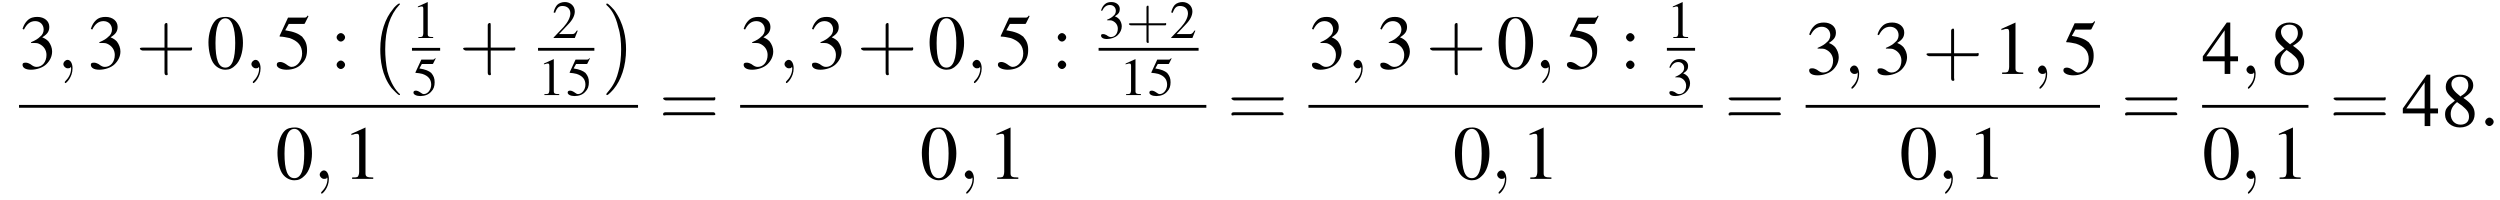 <?xml version='1.0' encoding='UTF-8'?>
<!---10.4-->
<svg version='1.1' xmlns='http://www.w3.org/2000/svg' xmlns:xlink='http://www.w3.org/1999/xlink' width='355.0pt' height='28.4pt' viewBox='60.8 80.6 355.0 28.4'>
<defs>
<use id='g16-49' xlink:href='#g8-49' transform='scale(.7)'/>
<use id='g16-50' xlink:href='#g8-50' transform='scale(.7)'/>
<use id='g16-51' xlink:href='#g8-51' transform='scale(.7)'/>
<use id='g16-53' xlink:href='#g8-53' transform='scale(.7)'/>
<path id='g1-0' d='M4.5 12.5C4.5 12.4 4.5 12.4 4.4 12.4C3.9 11.9 3.2 11 2.7 9.2C2.5 8.2 2.4 7.1 2.4 6.1C2.4 3.2 3.1 1.2 4.4-.2C4.5-.3 4.5-.3 4.5-.3C4.5-.4 4.4-.4 4.4-.4C4.2-.4 3.6 .2 3.5 .4C2.4 1.7 1.7 3.7 1.7 6.1C1.7 7.6 1.9 9.8 3.3 11.6C3.5 11.8 4.2 12.6 4.4 12.6C4.4 12.6 4.5 12.6 4.5 12.5Z'/>
<path id='g1-1' d='M3.3 6.1C3.3 4.5 3 2.4 1.6 .5C1.5 .4 .8-.4 .6-.4C.6-.4 .5-.4 .5-.3C.5-.3 .5-.2 .5-.2C1.1 .3 1.8 1.2 2.2 3C2.5 3.9 2.6 5.1 2.6 6.1C2.6 7.2 2.5 8.3 2.2 9.3C1.8 10.9 1.1 11.7 .6 12.3C.5 12.4 .5 12.5 .5 12.5C.5 12.6 .6 12.6 .6 12.6C.8 12.6 1.4 11.9 1.5 11.8C2.6 10.5 3.3 8.5 3.3 6.1Z'/>
<use id='g21-43' xlink:href='#g17-43' transform='scale(1.4)'/>
<use id='g21-61' xlink:href='#g17-61' transform='scale(1.4)'/>
<path id='g17-43' d='M3.2-1.8H5.5C5.6-1.8 5.7-1.8 5.7-2S5.6-2.1 5.5-2.1H3.2V-4.4C3.2-4.5 3.2-4.6 3.1-4.6S2.9-4.5 2.9-4.4V-2.1H.7C.6-2.1 .4-2.1 .4-2S.6-1.8 .7-1.8H2.9V.4C2.9 .5 2.9 .7 3.1 .7S3.2 .5 3.2 .4V-1.8Z'/>
<path id='g17-61' d='M5.5-2.6C5.6-2.6 5.7-2.6 5.7-2.8S5.6-2.9 5.5-2.9H.7C.6-2.9 .4-2.9 .4-2.8S.6-2.6 .7-2.6H5.5ZM5.5-1.1C5.6-1.1 5.7-1.1 5.7-1.2S5.6-1.4 5.5-1.4H.7C.6-1.4 .4-1.4 .4-1.2S.6-1.1 .7-1.1H5.5Z'/>
<use id='g20-48' xlink:href='#g8-48'/>
<use id='g20-49' xlink:href='#g8-49'/>
<use id='g20-51' xlink:href='#g8-51'/>
<use id='g20-52' xlink:href='#g8-52'/>
<use id='g20-53' xlink:href='#g8-53'/>
<use id='g20-56' xlink:href='#g8-56'/>
<use id='g20-58' xlink:href='#g8-58'/>
<path id='g8-48' d='M2.8-7.3C2.2-7.3 1.7-7.2 1.3-6.8C.7-6.2 .3-4.9 .3-3.7C.3-2.5 .6-1.2 1.1-.6C1.5-.1 2.1 .2 2.7 .2C3.3 .2 3.7 0 4.1-.4C4.8-1 5.2-2.3 5.2-3.6C5.2-5.8 4.2-7.3 2.8-7.3ZM2.7-7.1C3.6-7.1 4.1-5.8 4.1-3.6S3.7-.1 2.7-.1S1.3-1.3 1.3-3.6C1.3-5.9 1.8-7.1 2.7-7.1Z'/>
<path id='g8-49' d='M3.2-7.3L1.2-6.4V-6.2C1.3-6.3 1.5-6.3 1.5-6.3C1.7-6.4 1.9-6.4 2-6.4C2.2-6.4 2.3-6.3 2.3-5.9V-1C2.3-.7 2.2-.4 2.1-.3C1.9-.2 1.7-.2 1.3-.2V0H4.3V-.2C3.4-.2 3.2-.3 3.2-.8V-7.3L3.2-7.3Z'/>
<path id='g8-50' d='M5.2-1.5L5-1.5C4.6-.9 4.5-.8 4-.8H1.4L3.2-2.7C4.2-3.7 4.6-4.6 4.6-5.4C4.6-6.5 3.7-7.3 2.6-7.3C2-7.3 1.4-7.1 1-6.7C.7-6.3 .5-6 .3-5.2L.6-5.1C1-6.2 1.4-6.5 2.1-6.5C3.1-6.5 3.7-5.9 3.7-5C3.7-4.2 3.2-3.2 2.3-2.2L.3-.1V0H4.6L5.2-1.5Z'/>
<path id='g8-51' d='M1.7-3.6C2.3-3.6 2.6-3.6 2.8-3.5C3.5-3.2 3.9-2.6 3.9-1.9C3.9-.9 3.3-.2 2.5-.2C2.2-.2 2-.3 1.6-.6C1.2-.8 1.1-.8 .9-.8C.6-.8 .5-.7 .5-.5C.5-.1 .9 .2 1.7 .2C2.5 .2 3.4-.1 3.9-.6S4.7-1.7 4.7-2.4C4.7-2.9 4.5-3.4 4.2-3.8C4-4 3.8-4.2 3.3-4.4C4.1-4.9 4.3-5.3 4.3-5.9C4.3-6.7 3.6-7.3 2.6-7.3C2.1-7.3 1.6-7.2 1.2-6.8C.9-6.5 .7-6.2 .5-5.6L.7-5.5C1.1-6.3 1.6-6.7 2.3-6.7C3-6.7 3.5-6.2 3.5-5.5C3.5-5.1 3.3-4.7 3-4.5C2.7-4.2 2.4-4 1.7-3.7V-3.6Z'/>
<path id='g8-52' d='M5.1-2.5H4V-7.3H3.5L.1-2.5V-1.8H3.2V0H4V-1.8H5.1V-2.5ZM3.2-2.5H.6L3.2-6.2V-2.5Z'/>
<path id='g8-53' d='M2-6.3H4.1C4.3-6.3 4.3-6.4 4.3-6.4L4.8-7.4L4.7-7.5C4.5-7.2 4.4-7.2 4.2-7.2H1.9L.7-4.6C.7-4.6 .7-4.6 .7-4.6C.7-4.5 .7-4.5 .8-4.5C1.2-4.5 1.6-4.4 2.1-4.3C3.3-3.9 3.9-3.2 3.9-2.1C3.9-1.1 3.2-.2 2.4-.2C2.2-.2 2-.3 1.6-.6C1.3-.8 1-.9 .8-.9C.5-.9 .3-.8 .3-.5C.3-.1 .9 .2 1.7 .2C2.6 .2 3.4-.1 3.9-.7C4.4-1.2 4.6-1.8 4.6-2.6C4.6-3.4 4.4-3.9 3.9-4.5C3.4-4.9 2.8-5.2 1.5-5.4L2-6.3Z'/>
<path id='g8-56' d='M3.2-4C4.2-4.6 4.6-5.1 4.6-5.8C4.6-6.7 3.8-7.3 2.7-7.3C1.6-7.3 .7-6.6 .7-5.6C.7-4.9 .9-4.6 2-3.6C.8-2.7 .6-2.4 .6-1.6C.6-.6 1.5 .2 2.7 .2C4 .2 4.8-.6 4.8-1.7C4.8-2.5 4.5-3.1 3.2-4ZM3-2.9C3.7-2.3 4-2 4-1.3C4-.6 3.5-.2 2.8-.2C2-.2 1.4-.8 1.4-1.7C1.4-2.4 1.7-2.9 2.3-3.4L3-2.9ZM2.8-4.2C1.9-4.9 1.5-5.4 1.5-6C1.5-6.6 2-7 2.7-7C3.4-7 3.9-6.6 3.9-5.8C3.9-5.2 3.6-4.7 2.9-4.3C2.9-4.3 2.9-4.3 2.8-4.2Z'/>
<path id='g8-58' d='M1.5-5C1.2-5 .9-4.7 .9-4.4C.9-4.1 1.2-3.8 1.5-3.8C1.8-3.8 2.1-4.1 2.1-4.4C2.1-4.7 1.8-5 1.5-5ZM1.5-1.1C1.2-1.1 .9-.8 .9-.5C.9-.2 1.2 .1 1.5 .1C1.8 .1 2.1-.2 2.1-.5C2.1-.8 1.8-1.1 1.5-1.1Z'/>
<path id='g12-58' d='M2.1-.6C2.1-.9 1.8-1.2 1.5-1.2S.9-.9 .9-.6S1.2 0 1.5 0S2.1-.3 2.1-.6Z'/>
<path id='g12-59' d='M2.2 0C2.2-.7 1.9-1.2 1.5-1.2C1.2-1.2 .9-.9 .9-.6C.9-.3 1.2 0 1.5 0C1.6 0 1.8 0 1.9-.1C1.9-.2 1.9-.2 1.9-.2S2-.2 2 0C2 .8 1.6 1.4 1.2 1.8C1.1 1.9 1.1 1.9 1.1 2C1.1 2.1 1.2 2.1 1.2 2.1C1.3 2.1 2.2 1.3 2.2 0Z'/>
<path id='g6-0' d='M7.2-2.5C7.3-2.5 7.5-2.5 7.5-2.7S7.3-2.9 7.2-2.9H1.3C1.1-2.9 .9-2.9 .9-2.7S1.1-2.5 1.3-2.5H7.2Z'/>
</defs>
<g id='page1'>

<use x='63.5' y='90.3' xlink:href='#g20-51'/>
<use x='68.9' y='90.3' xlink:href='#g12-59'/>
<use x='73.2' y='90.3' xlink:href='#g20-51'/>
<use x='80.1' y='90.3' xlink:href='#g21-43'/>
<use x='90.1' y='90.3' xlink:href='#g20-48'/>
<use x='95.6' y='90.3' xlink:href='#g12-59'/>
<use x='99.8' y='90.3' xlink:href='#g20-53'/>
<use x='107.7' y='90.3' xlink:href='#g20-58'/>
<use x='113.1' y='81.5' xlink:href='#g1-0'/>
<use x='119.3' y='86' xlink:href='#g16-49'/>
<rect x='119.3' y='87.4' height='.4' width='4'/>
<use x='119.3' y='94.1' xlink:href='#g16-53'/>
<use x='126' y='90.3' xlink:href='#g21-43'/>
<use x='139.2' y='86' xlink:href='#g16-50'/>
<rect x='137.2' y='87.4' height='.4' width='8'/>
<use x='137.2' y='94.1' xlink:href='#g16-49'/>
<use x='141.2' y='94.1' xlink:href='#g16-53'/>
<use x='146.4' y='81.5' xlink:href='#g1-1'/>
<rect x='63.5' y='95.5' height='.4' width='87.9'/>
<use x='99.9' y='106' xlink:href='#g20-48'/>
<use x='105.3' y='106' xlink:href='#g12-59'/>
<use x='109.5' y='106' xlink:href='#g20-49'/>
<use x='154.4' y='98.5' xlink:href='#g21-61'/>
<use x='165.9' y='90.3' xlink:href='#g20-51'/>
<use x='171.3' y='90.3' xlink:href='#g12-59'/>
<use x='175.6' y='90.3' xlink:href='#g20-51'/>
<use x='182.5' y='90.3' xlink:href='#g21-43'/>
<use x='192.5' y='90.3' xlink:href='#g20-48'/>
<use x='198' y='90.3' xlink:href='#g12-59'/>
<use x='202.2' y='90.3' xlink:href='#g20-53'/>
<use x='210.1' y='90.3' xlink:href='#g20-58'/>
<use x='216.8' y='86' xlink:href='#g16-51'/>
<use x='220.7' y='86' xlink:href='#g17-43'/>
<use x='226.9' y='86' xlink:href='#g16-50'/>
<rect x='216.8' y='87.4' height='.4' width='14.2'/>
<use x='219.8' y='94.1' xlink:href='#g16-49'/>
<use x='223.8' y='94.1' xlink:href='#g16-53'/>
<rect x='165.9' y='95.5' height='.4' width='66.2'/>
<use x='191.4' y='106' xlink:href='#g20-48'/>
<use x='196.9' y='106' xlink:href='#g12-59'/>
<use x='201.1' y='106' xlink:href='#g20-49'/>
<use x='235.1' y='98.5' xlink:href='#g21-61'/>
<use x='246.6' y='90.3' xlink:href='#g20-51'/>
<use x='252.1' y='90.3' xlink:href='#g12-59'/>
<use x='256.3' y='90.3' xlink:href='#g20-51'/>
<use x='263.3' y='90.3' xlink:href='#g21-43'/>
<use x='273.3' y='90.3' xlink:href='#g20-48'/>
<use x='278.7' y='90.3' xlink:href='#g12-59'/>
<use x='283' y='90.3' xlink:href='#g20-53'/>
<use x='290.8' y='90.3' xlink:href='#g20-58'/>
<use x='297.5' y='86' xlink:href='#g16-49'/>
<rect x='297.5' y='87.4' height='.4' width='4'/>
<use x='297.5' y='94.1' xlink:href='#g16-51'/>
<rect x='246.6' y='95.5' height='.4' width='56'/>
<use x='267.1' y='106' xlink:href='#g20-48'/>
<use x='272.5' y='106' xlink:href='#g12-59'/>
<use x='276.8' y='106' xlink:href='#g20-49'/>
<use x='305.7' y='98.5' xlink:href='#g21-61'/>
<use x='317.2' y='91.1' xlink:href='#g20-51'/>
<use x='322.6' y='91.1' xlink:href='#g12-59'/>
<use x='326.9' y='91.1' xlink:href='#g20-51'/>
<use x='333.8' y='91.1' xlink:href='#g21-43'/>
<use x='343.8' y='91.1' xlink:href='#g20-49'/>
<use x='349.3' y='91.1' xlink:href='#g12-59'/>
<use x='353.5' y='91.1' xlink:href='#g20-53'/>
<rect x='317.2' y='95.5' height='.4' width='41.8'/>
<use x='330.5' y='106' xlink:href='#g20-48'/>
<use x='335.9' y='106' xlink:href='#g12-59'/>
<use x='340.2' y='106' xlink:href='#g20-49'/>
<use x='362' y='98.5' xlink:href='#g21-61'/>
<use x='373.5' y='91.1' xlink:href='#g20-52'/>
<use x='378.9' y='91.1' xlink:href='#g12-59'/>
<use x='383.2' y='91.1' xlink:href='#g20-56'/>
<rect x='373.5' y='95.5' height='.4' width='15.1'/>
<use x='373.5' y='106' xlink:href='#g20-48'/>
<use x='378.9' y='106' xlink:href='#g12-59'/>
<use x='383.2' y='106' xlink:href='#g20-49'/>
<use x='391.6' y='98.5' xlink:href='#g21-61'/>
<use x='401.9' y='98.5' xlink:href='#g20-52'/>
<use x='407.4' y='98.5' xlink:href='#g20-56'/>
<use x='412.8' y='98.5' xlink:href='#g12-58'/>
</g>
</svg>